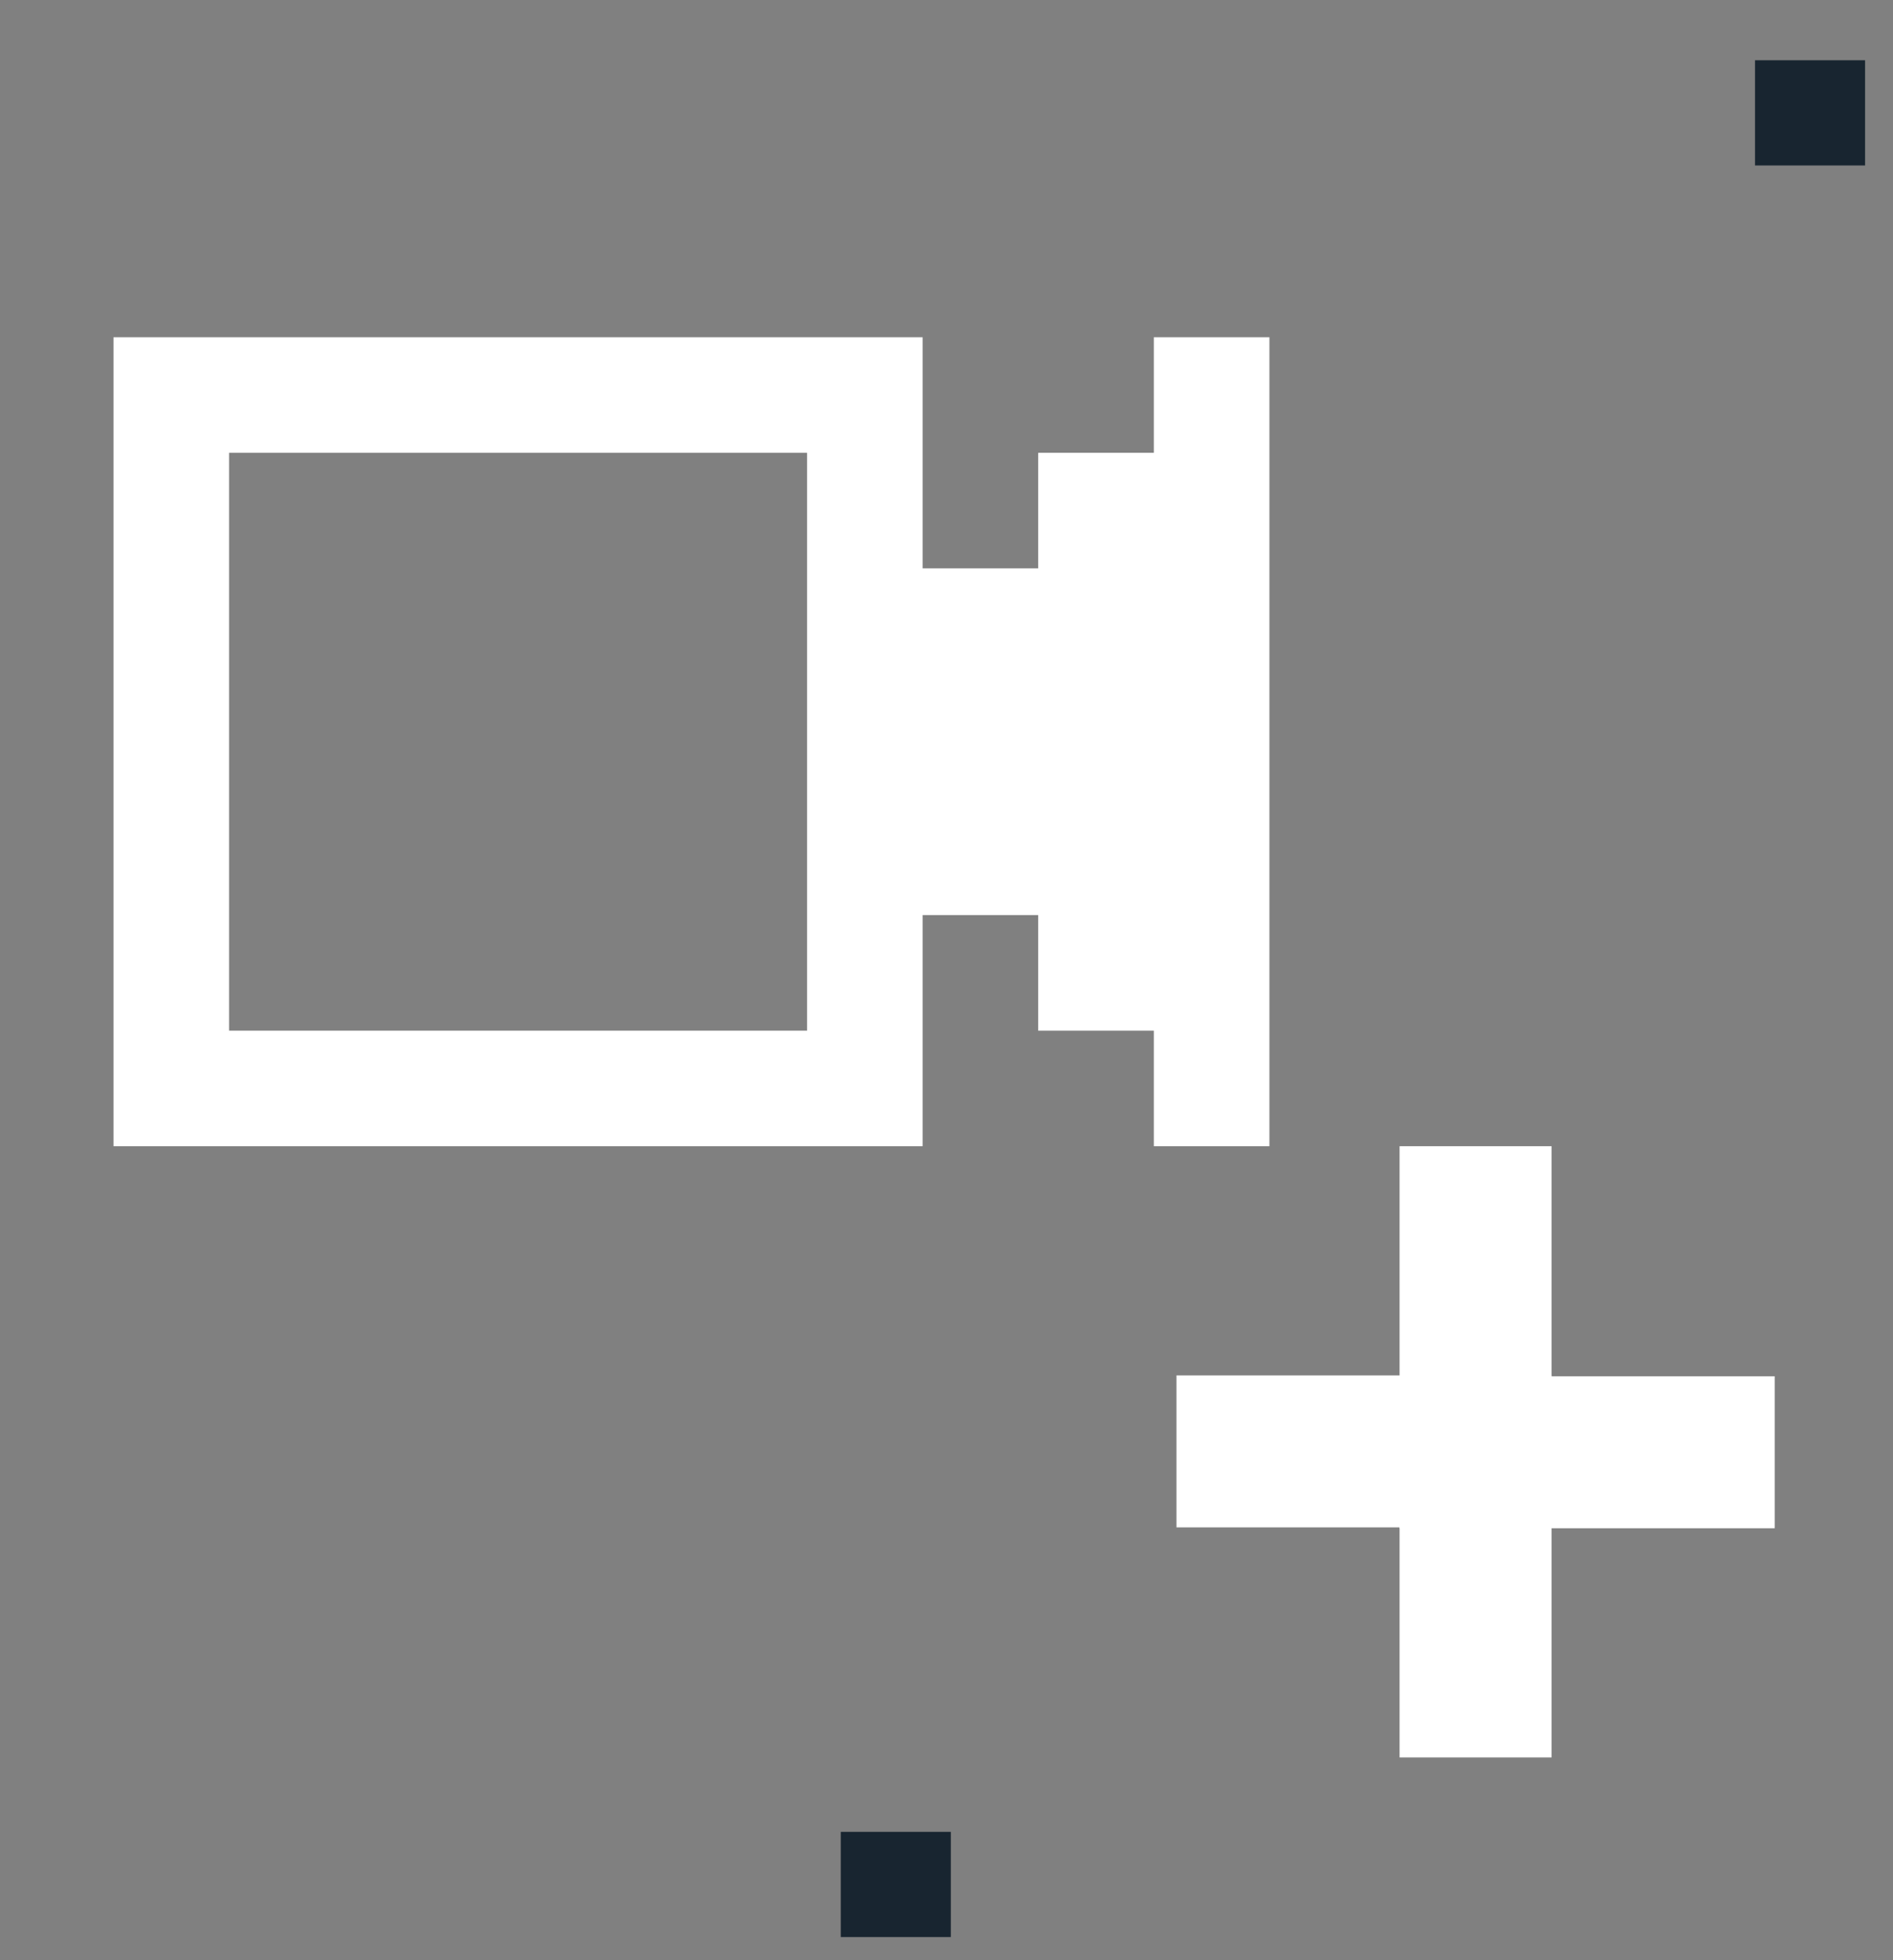 <svg width="56" height="58" viewBox="0 0 56 58" fill="none" xmlns="http://www.w3.org/2000/svg">
<rect x="0" y="0" width="56" height="58" fill="#808080" stroke="none"/>
<rect x="24.872" y="54.202" width="3.256" height="3.113" fill="#182530"/>
<rect x="51.918" y="1.783" width="3.256" height="3.113" fill="#182530"/>
<path d="M45.9 40.722V36.218V33.915H41.403V36.218V40.722V45.219H45.9H50.405L52.5 45.219V40.722L50.405 40.722H45.9Z" fill="white"/>
<path d="M41.403 45.193L41.403 49.697L41.403 52L45.9 52L45.9 49.697L45.9 45.193L45.9 40.696L41.403 40.696L36.898 40.696L34.803 40.696L34.803 45.193L36.898 45.193L41.403 45.193Z" fill="white"/>
<path d="M3.357 9.979H27.294V16.817H30.713V13.398H34.133V9.979H37.553V33.915H34.133V30.496H30.713V27.076H27.294V33.915H3.357V9.979ZM6.777 30.496H23.875V13.398H6.777V30.496Z" fill="white"/>
</svg>

